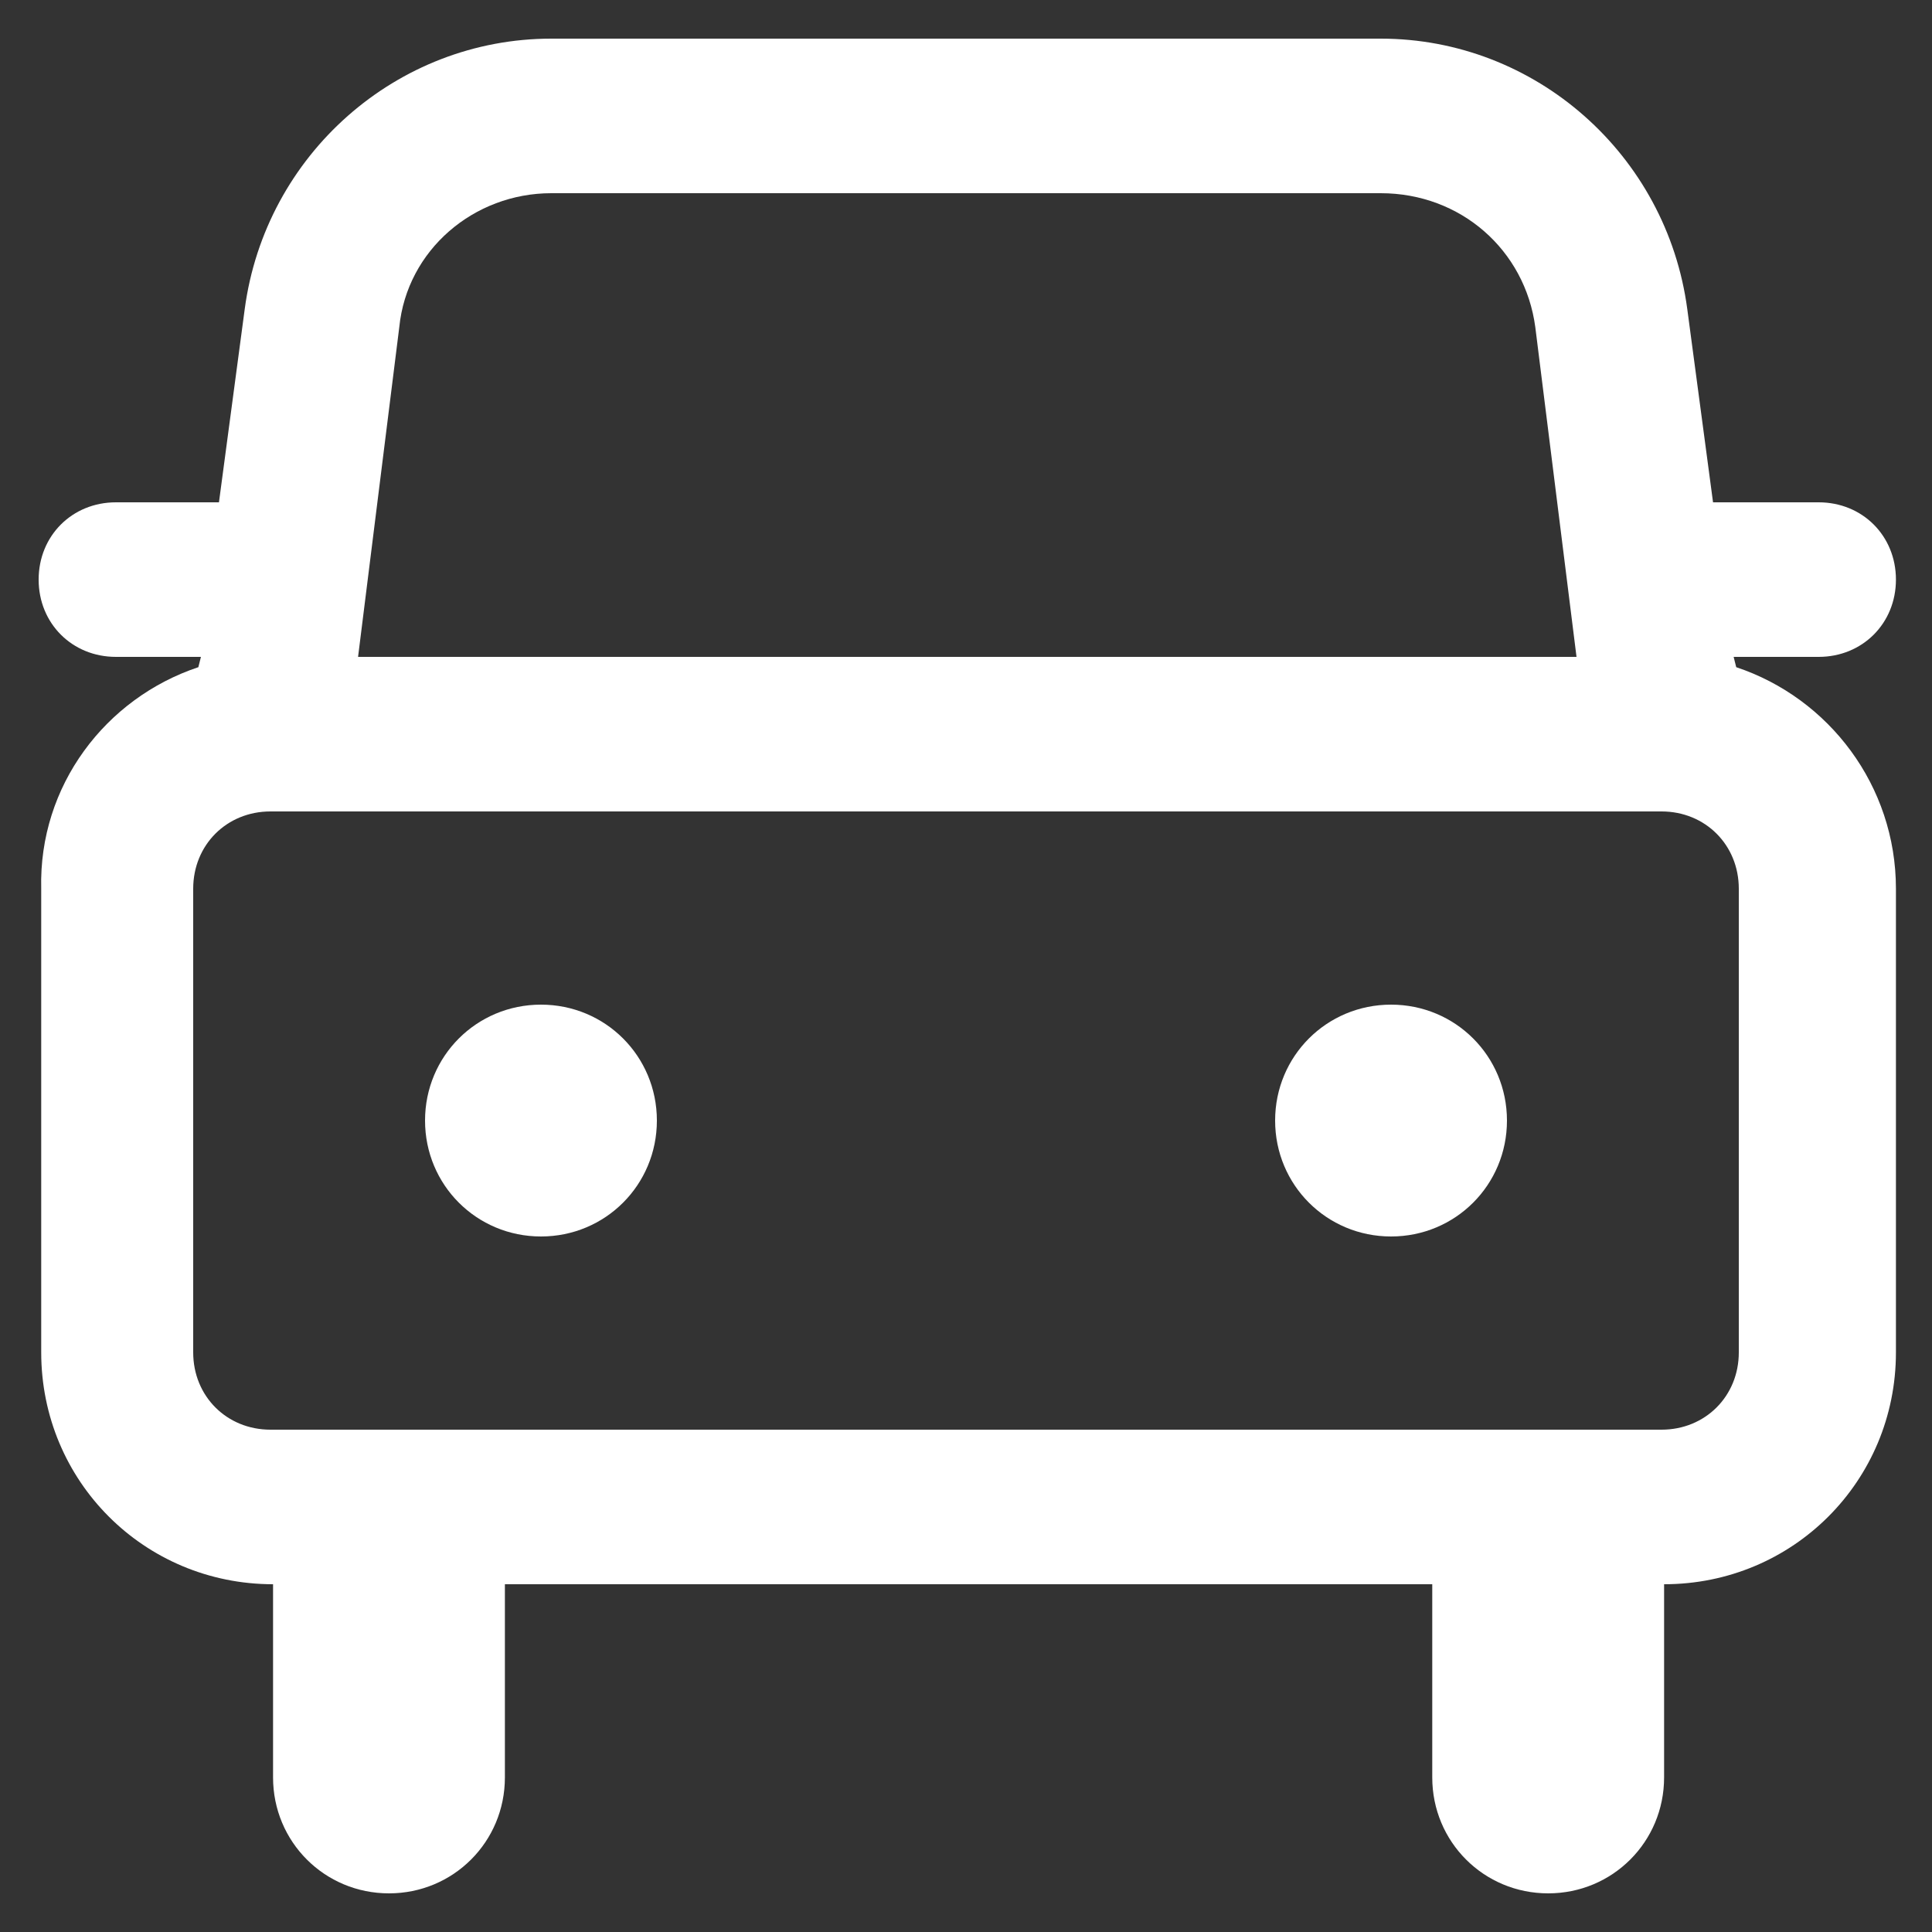 <?xml version="1.0" encoding="utf-8"?>
<!-- Generator: Adobe Illustrator 26.4.1, SVG Export Plug-In . SVG Version: 6.00 Build 0)  -->
<svg version="1.1" id="Layer_1" xmlns="http://www.w3.org/2000/svg" xmlns:xlink="http://www.w3.org/1999/xlink" x="0px" y="0px"
	 width="75px" height="75px" viewBox="0 0 75 75" style="enable-background:new 0 0 75 75;" xml:space="preserve">
<rect x="0" y="0" width="75" height="75" fill="#333333" stroke="none"/>
<style type="text/css">
	.st0{fill:#FFFFFF;}
</style>
<path class="st0" d="M25.5,43.5c0,2.5-2,4.5-4.5,4.5s-4.5-2-4.5-4.5c0-2.5,2-4.5,4.5-4.5S25.5,41,25.5,43.5z M54,48
	c2.5,0,4.5-2,4.5-4.5c0-2.5-2-4.5-4.5-4.5c-2.5,0-4.5,2-4.5,4.5C49.5,46,51.5,48,54,48z M7.7,25.9l0.1-0.4H4.5c-1.7,0-3-1.3-3-3
	c0-1.7,1.3-3,3-3h4l1-7.5c0.8-6,5.9-10.5,11.9-10.5h32.2c6,0,11.1,4.5,11.9,10.5l1,7.5h4.1c1.7,0,3,1.3,3,3c0,1.7-1.3,3-3,3h-3.3
	l0.1,0.4c3.6,1.2,6.2,4.6,6.2,8.6v18c0,5-4,9-9,9h0V69c0,2.5-2,4.5-4.5,4.5c-2.5,0-4.5-2-4.5-4.5v-7.5h-36V69c0,2.5-2,4.5-4.5,4.5
	s-4.5-2-4.5-4.5v-7.5c-5,0-9-4-9-9v-18C1.5,30.5,4.1,27.1,7.7,25.9z M15.5,12.7l-1.6,12.8h47.3l-1.6-12.8c-0.4-3-2.9-5.2-6-5.2H21.4
	C18.4,7.5,15.8,9.7,15.5,12.7z M64.5,55.5c1.7,0,3-1.3,3-3v-18c0-1.7-1.3-3-3-3h-54c-1.7,0-3,1.3-3,3v18c0,1.7,1.3,3,3,3H64.5z"/>
</svg>
